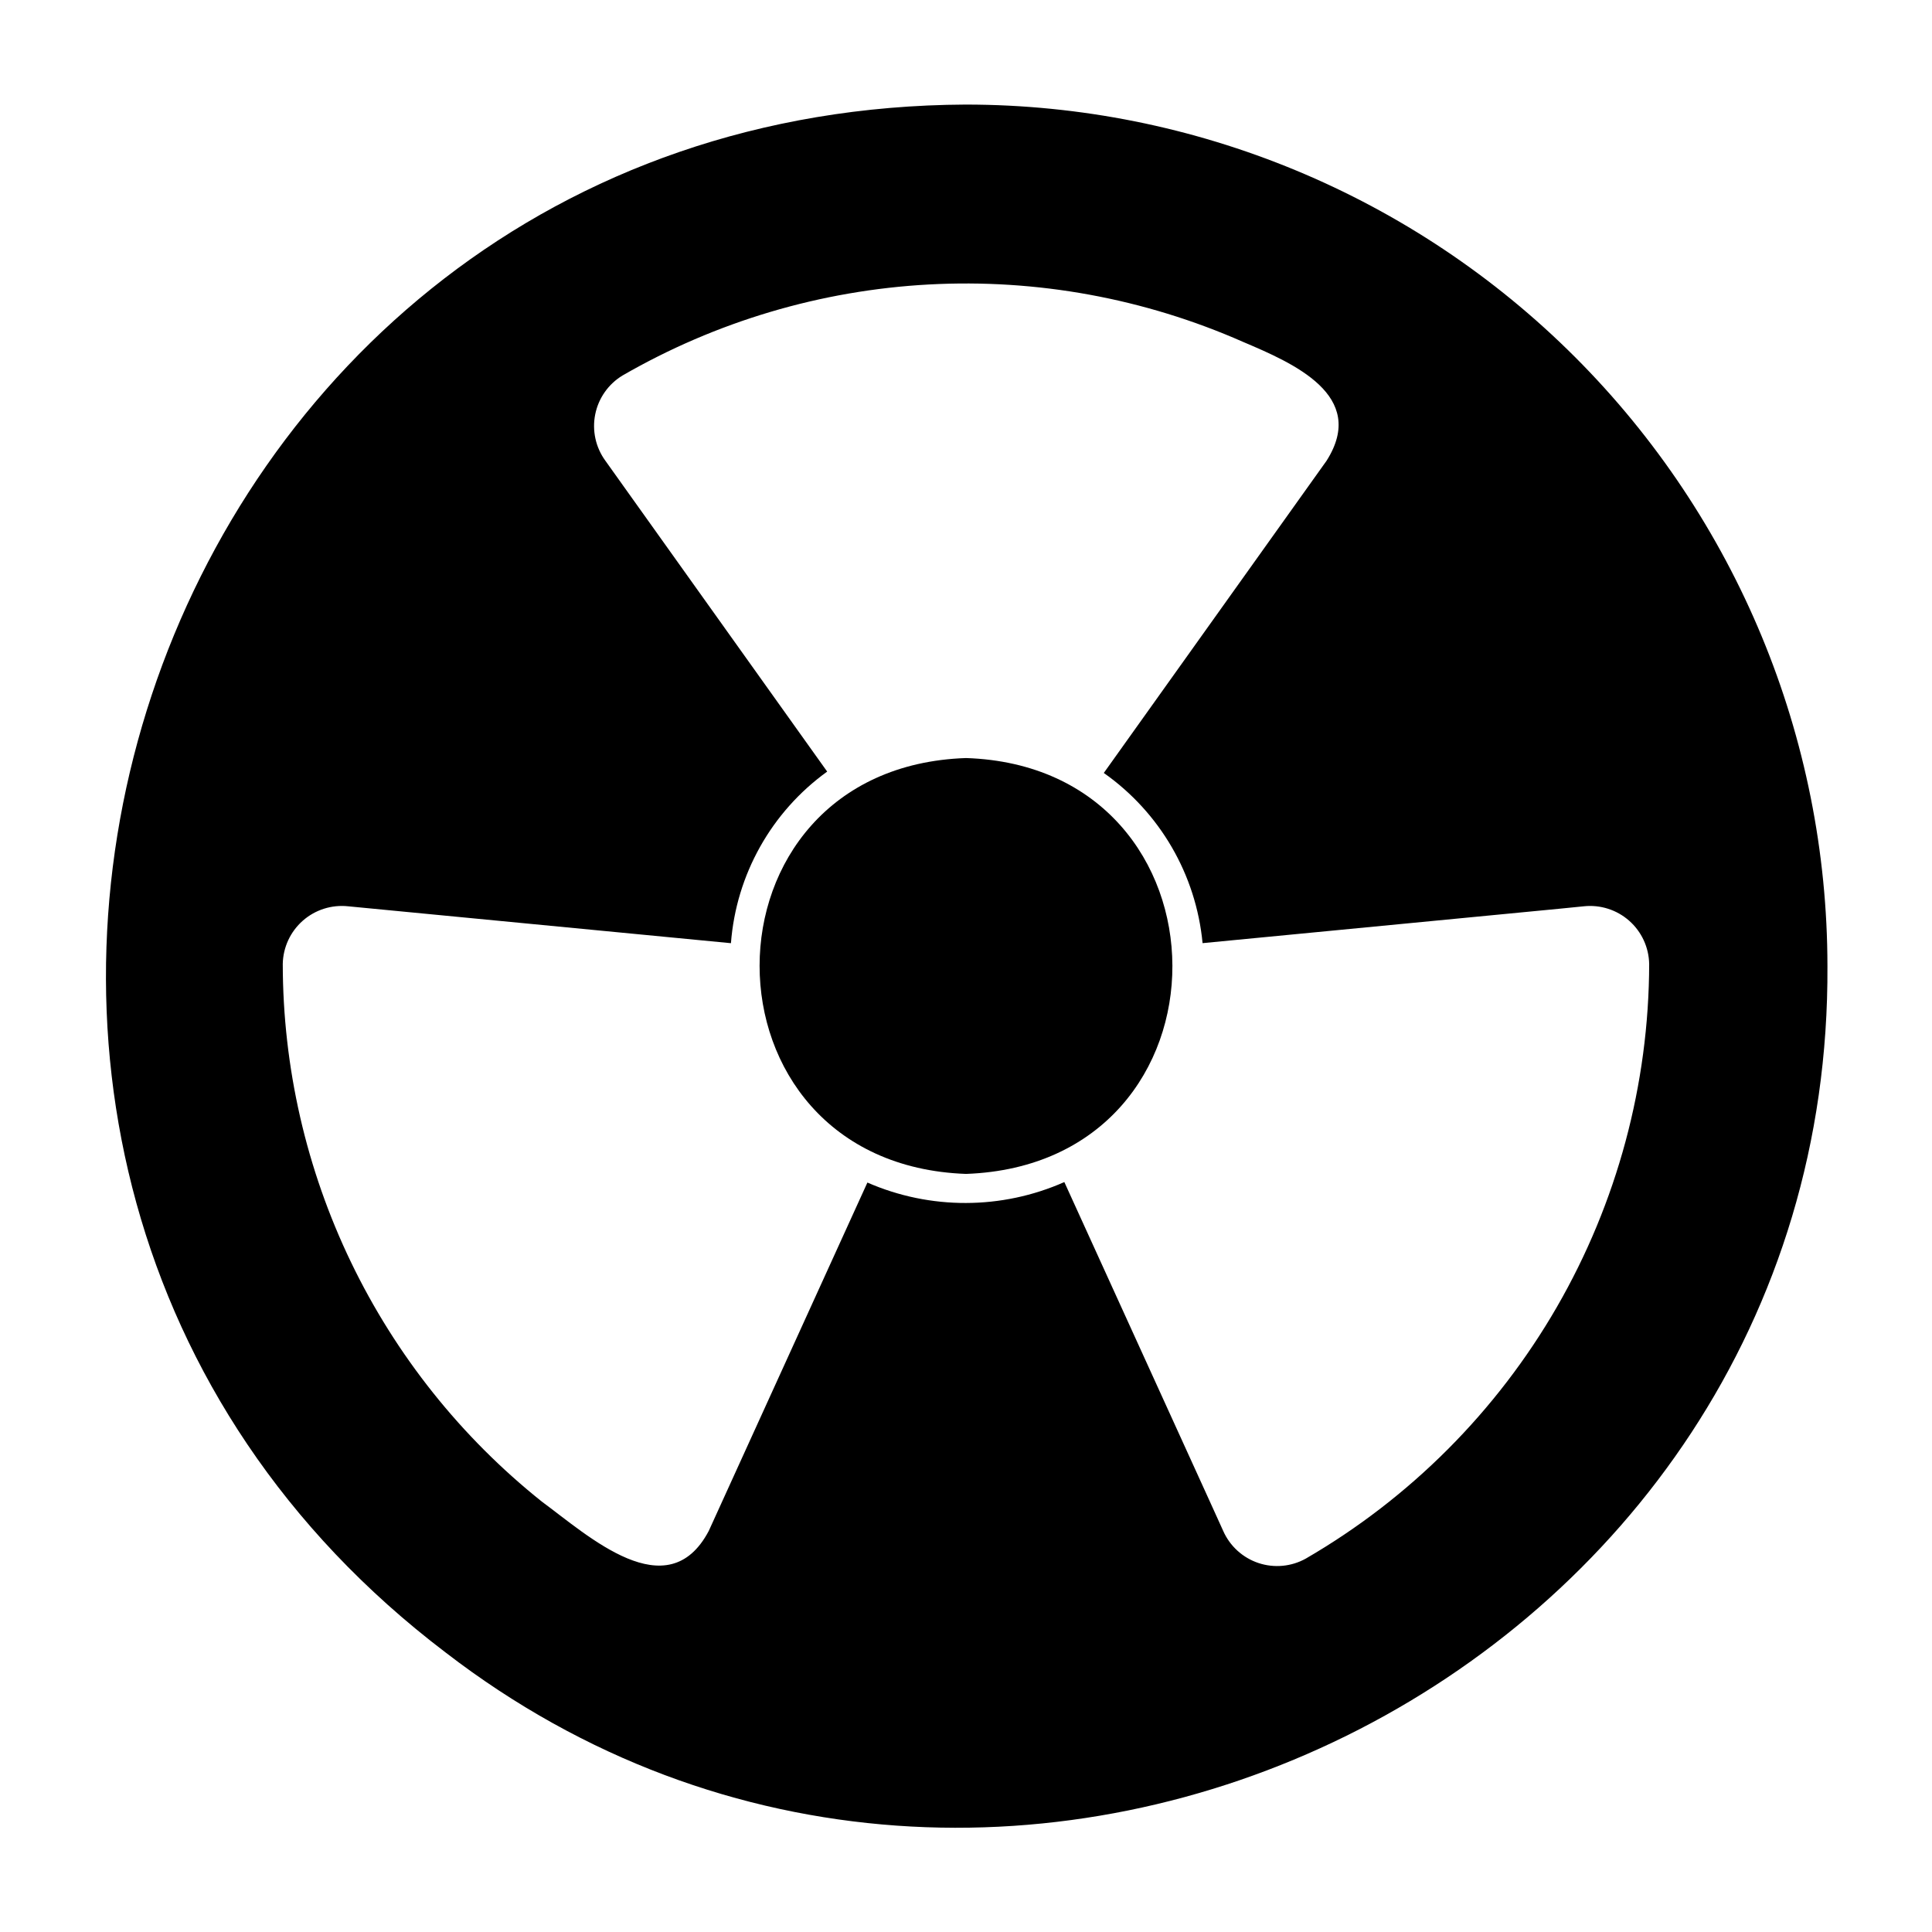 <?xml version="1.0" encoding="UTF-8"?>
<!-- Uploaded to: ICON Repo, www.iconrepo.com, Generator: ICON Repo Mixer Tools -->
<svg fill="#000000" width="800px" height="800px" version="1.1" viewBox="144 144 512 512" xmlns="http://www.w3.org/2000/svg">
 <g>
  <path d="m400 171.71c-219.39 1.027-310.09 279.49-137.92 410.21 147.34 113.54 367.3 5.941 366.21-181.92-0.035-60.535-24.098-118.58-66.902-161.39-42.805-42.805-100.85-66.867-161.39-66.898zm181.05 227.74c-0.066 31.93-8.508 63.285-24.473 90.938-15.969 27.652-38.906 50.637-66.527 66.656-3.836 2.137-8.395 2.559-12.559 1.168-4.16-1.395-7.547-4.473-9.324-8.488l-3.465-7.637-38.641-84.828c-16.609 7.348-35.543 7.394-52.191 0.129l-42.047 92.336c-10.93 20.664-31.965 1.238-44.242-7.793-21.395-17.082-38.672-38.758-50.555-63.422-11.883-24.664-18.062-51.684-18.09-79.059 0.086-4.391 2.008-8.543 5.301-11.449 3.293-2.902 7.652-4.289 12.02-3.824l101.45 9.777c1.391-18.172 10.723-34.809 25.504-45.473l-58.785-82.387c-2.578-3.543-3.551-8.004-2.684-12.297 0.867-4.297 3.496-8.031 7.246-10.293 24.785-14.309 52.59-22.566 81.16-24.113 28.574-1.547 57.109 3.668 83.289 15.219 13.176 5.598 33.117 14.156 22.121 31.488l-59.039 82.742c14.891 10.492 24.453 26.969 26.176 45.102l94.734-9.137 6.297-0.629h0.004c4.363-0.465 8.723 0.922 12.016 3.824 3.293 2.906 5.219 7.059 5.301 11.449z"/>
  <path d="m400 344.89c-72.887 2.457-72.98 107.59 0 110.21 73.293-2.633 72.566-107.84 0-110.21z"/>
 </g>
</svg>